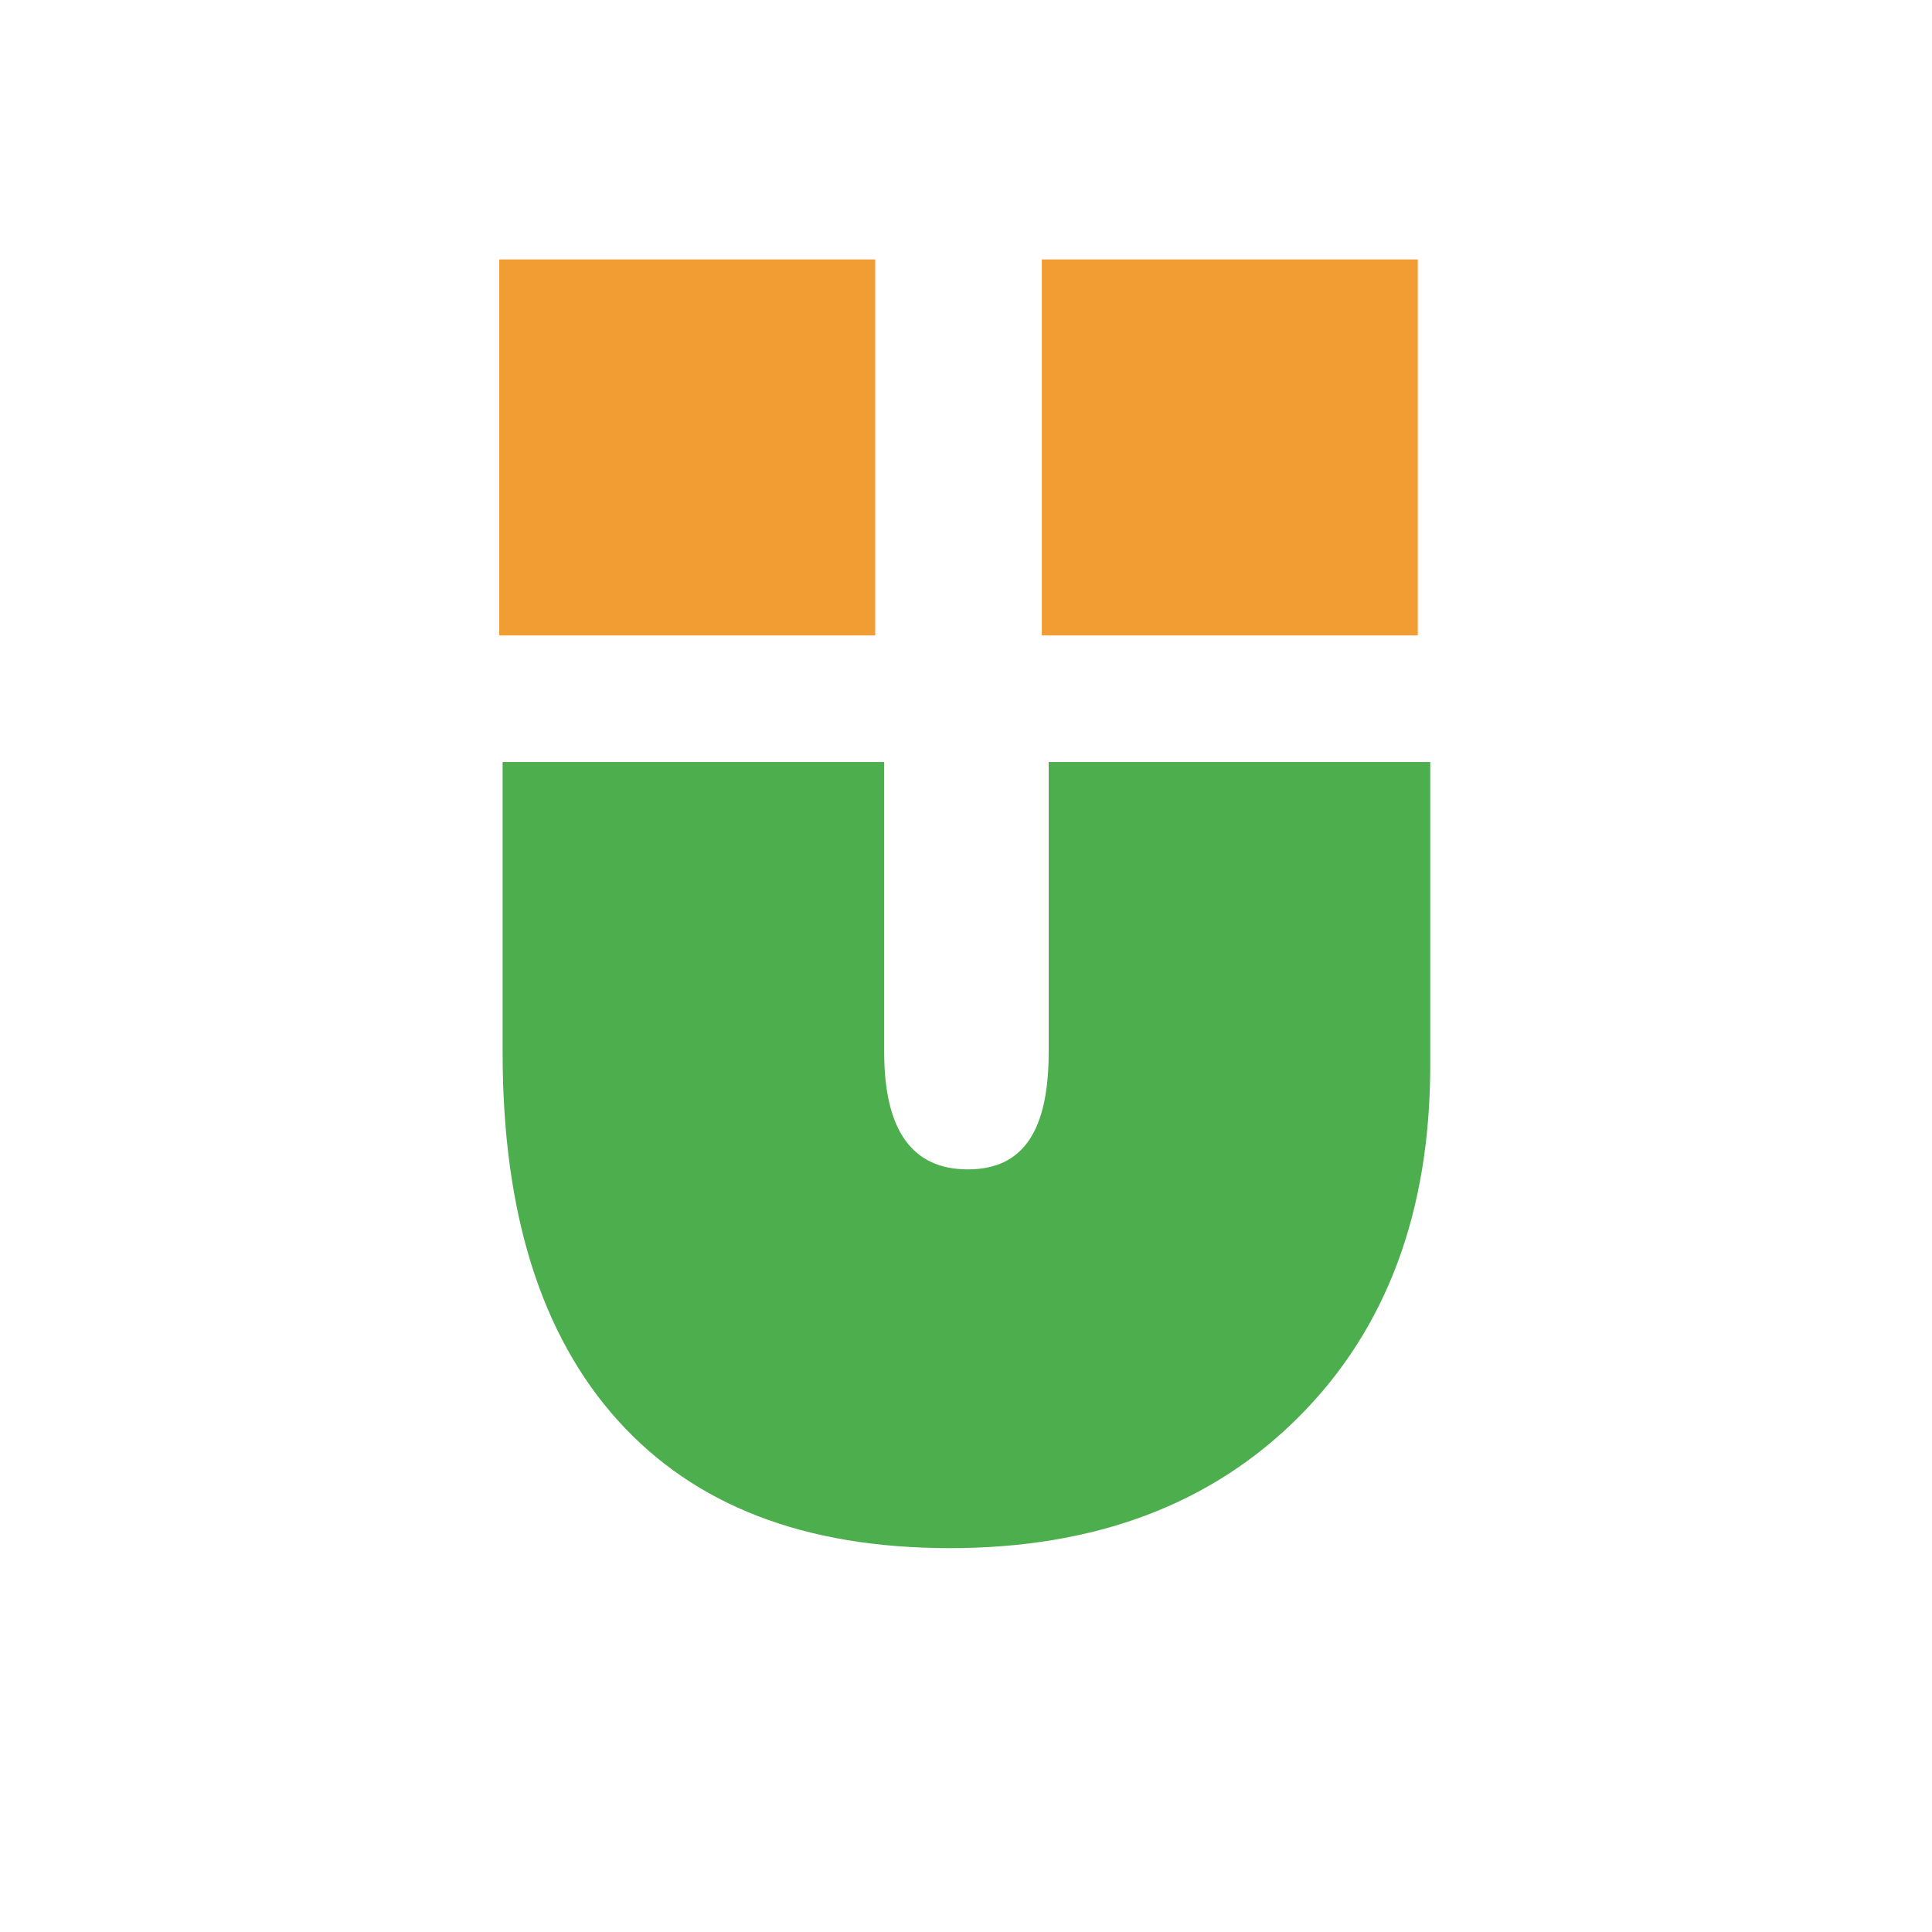 <?xml version="1.0" encoding="UTF-8"?>
<svg id="Layer_1" data-name="Layer 1" xmlns="http://www.w3.org/2000/svg" viewBox="0 0 512 512">
  <defs>
    <style>
      .cls-1 {
        fill: #4cae4d;
      }

      .cls-2 {
        fill: #f29d34;
      }
    </style>
  </defs>
  <rect class="cls-2" x="276.09" y="68.75" width="99.64" height="99.64"/>
  <rect class="cls-2" x="132.3" y="68.75" width="99.64" height="99.64"/>
  <path class="cls-1" d="M379.03,201.95v80.3c0,38.86-11.58,69.91-34.75,93.15-23.16,23.25-54.01,34.87-92.53,34.87s-67.71-11.29-88.04-33.87c-20.34-22.58-30.51-55.05-30.51-97.39v-77.06h101.12v76.82c0,20.76,7.38,31.13,22.17,31.13s21.42-10.38,21.42-31.13v-76.82h101.12Z"/>
</svg>